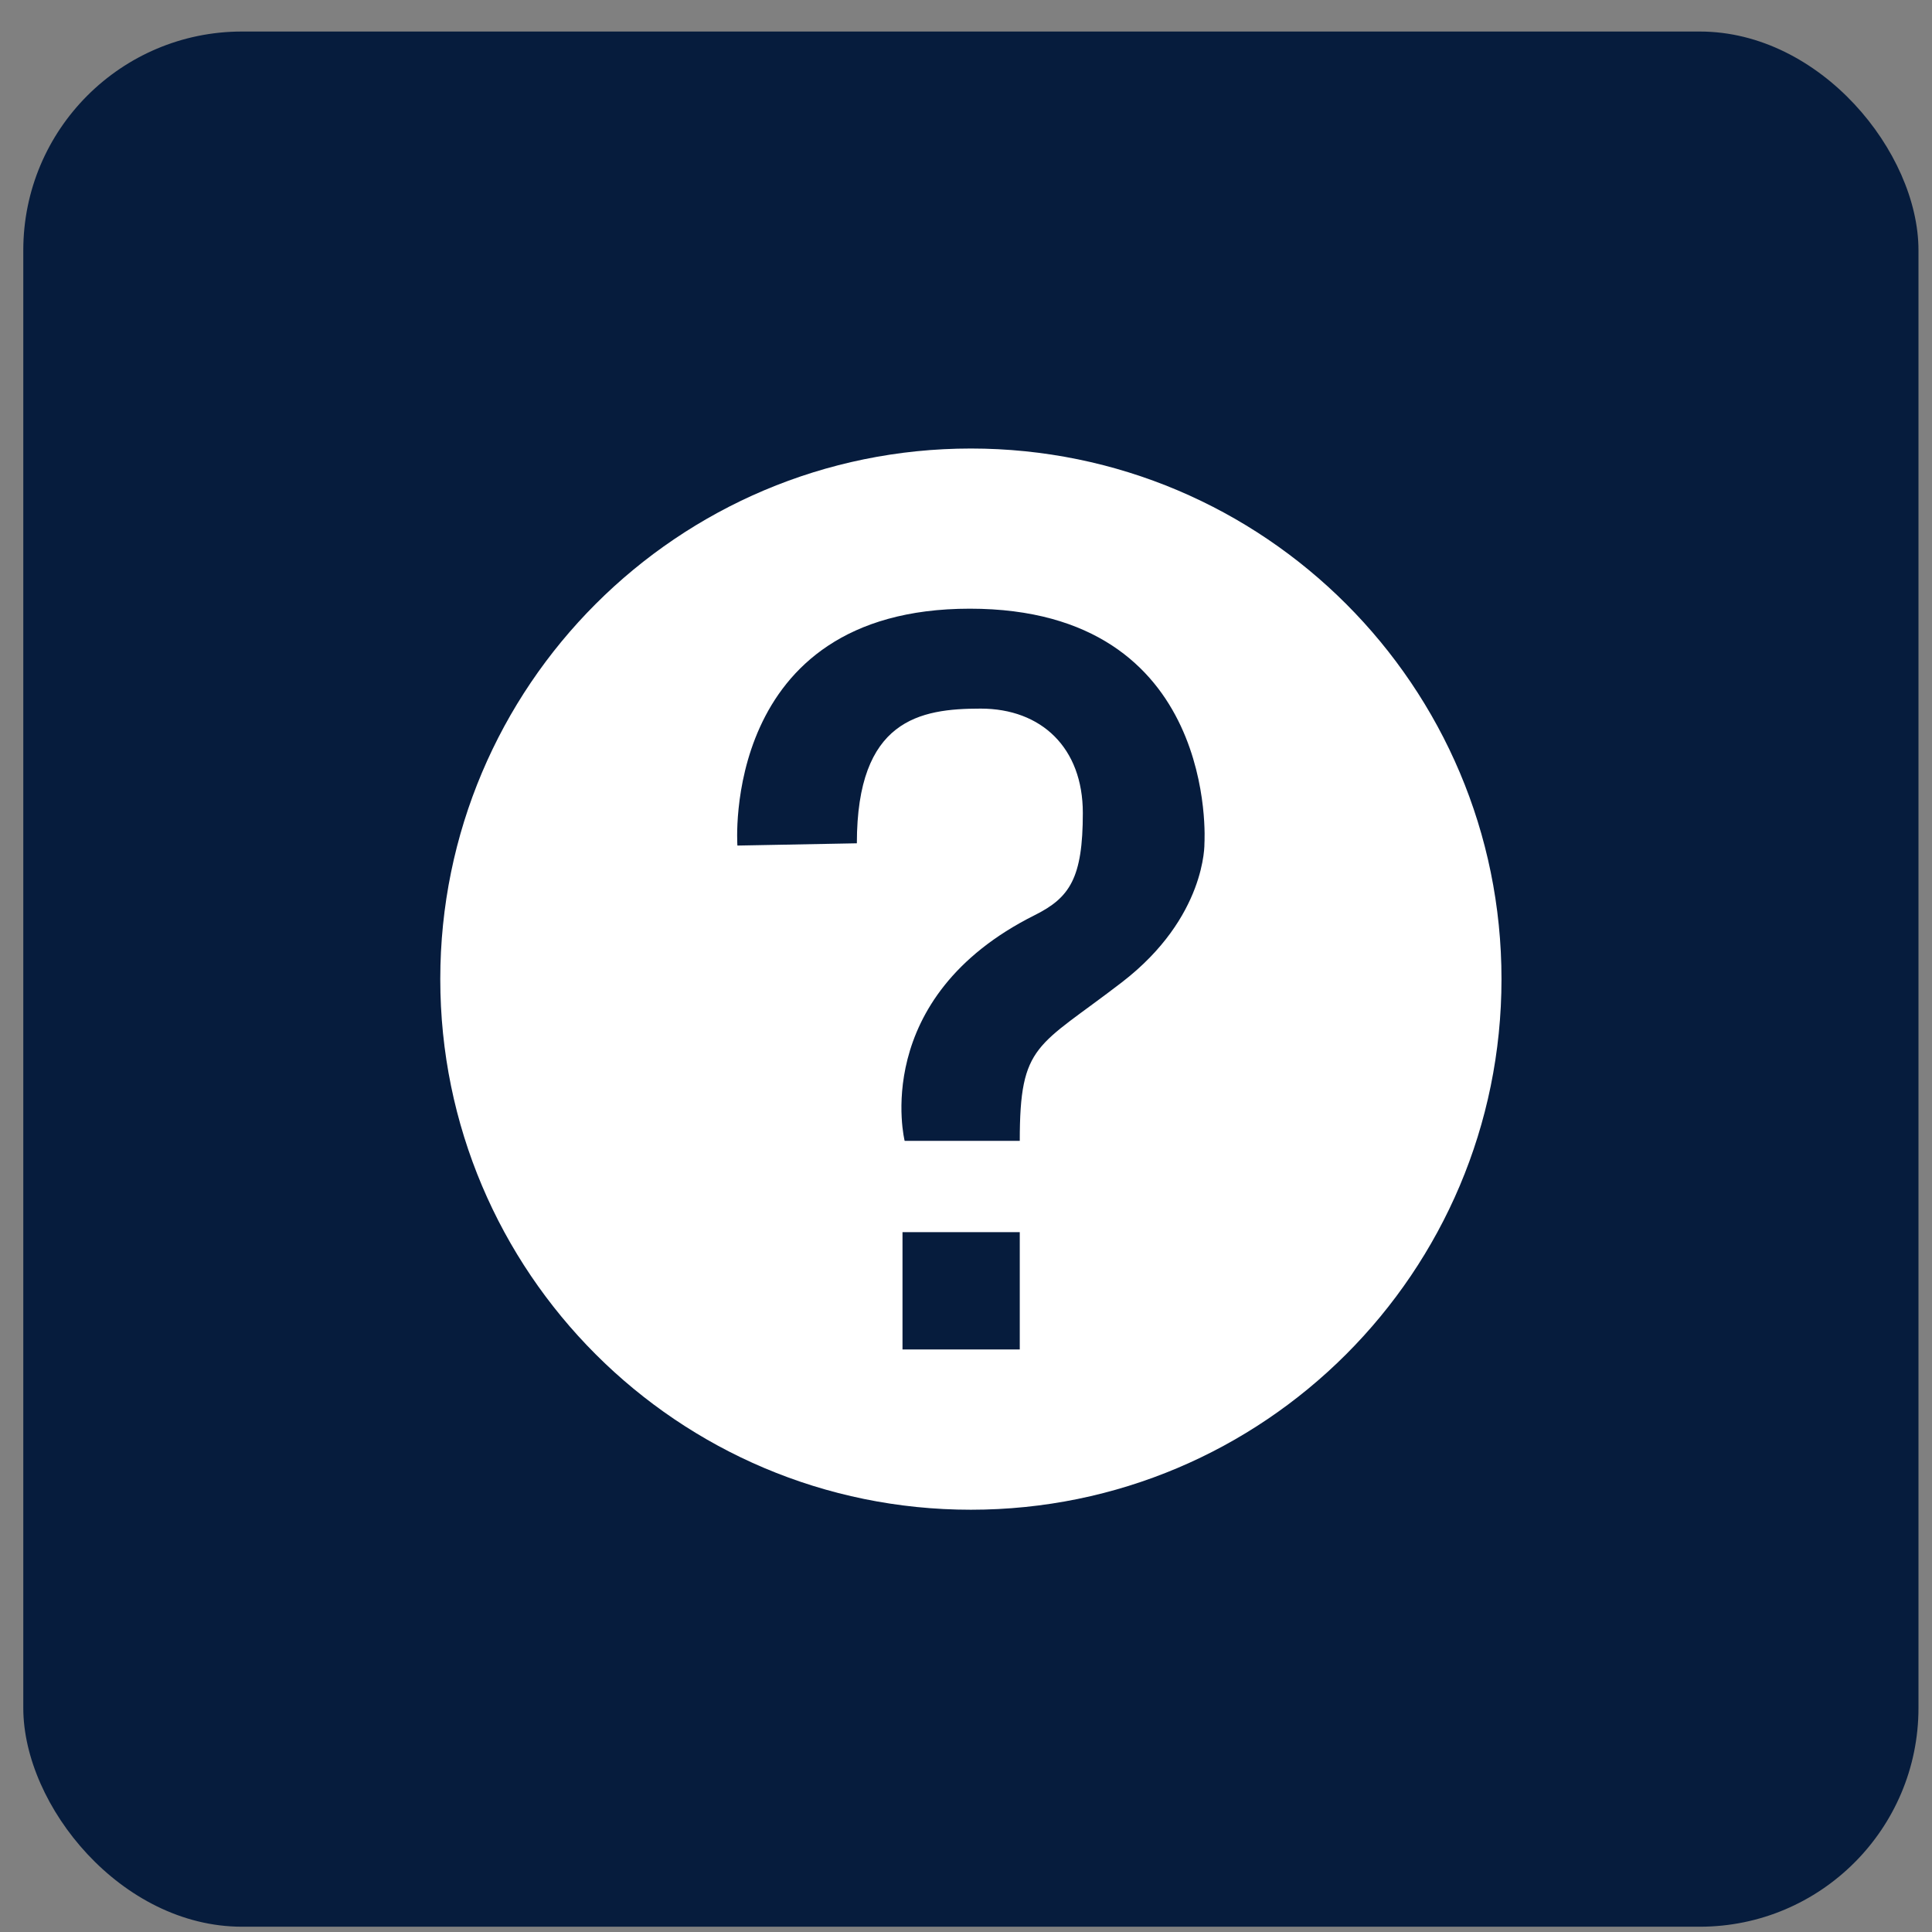 <svg width="53" height="53" viewBox="0 0 53 53" fill="none" xmlns="http://www.w3.org/2000/svg">
<rect x="0" y="0" width="53" height="53" fill="#808080" stroke="none"/>
<rect x="0.639" y="0.865" width="51.99" height="51.99" rx="6" fill="#061C3D"/>
<path d="M26.634 12.304C18.595 12.304 12.078 18.823 12.078 26.86C12.078 34.899 18.595 41.416 26.634 41.416C34.675 41.416 41.19 34.899 41.19 26.86C41.192 18.823 34.675 12.304 26.634 12.304ZM20.229 23.196C20.229 23.196 19.753 16.698 26.605 16.698C33.456 16.698 33.041 23.134 33.041 23.134C33.041 23.134 33.097 25.161 30.776 26.947C28.453 28.736 27.975 28.613 27.975 31.297H24.817C24.817 31.297 23.839 27.376 28.389 25.103C29.346 24.625 29.705 24.088 29.705 22.302C29.705 20.516 28.57 19.439 26.902 19.439C25.235 19.439 23.506 19.738 23.506 23.134L20.229 23.196ZM24.758 33.801H27.975V37.02H24.758V33.801Z" fill="white"/>
</svg>
